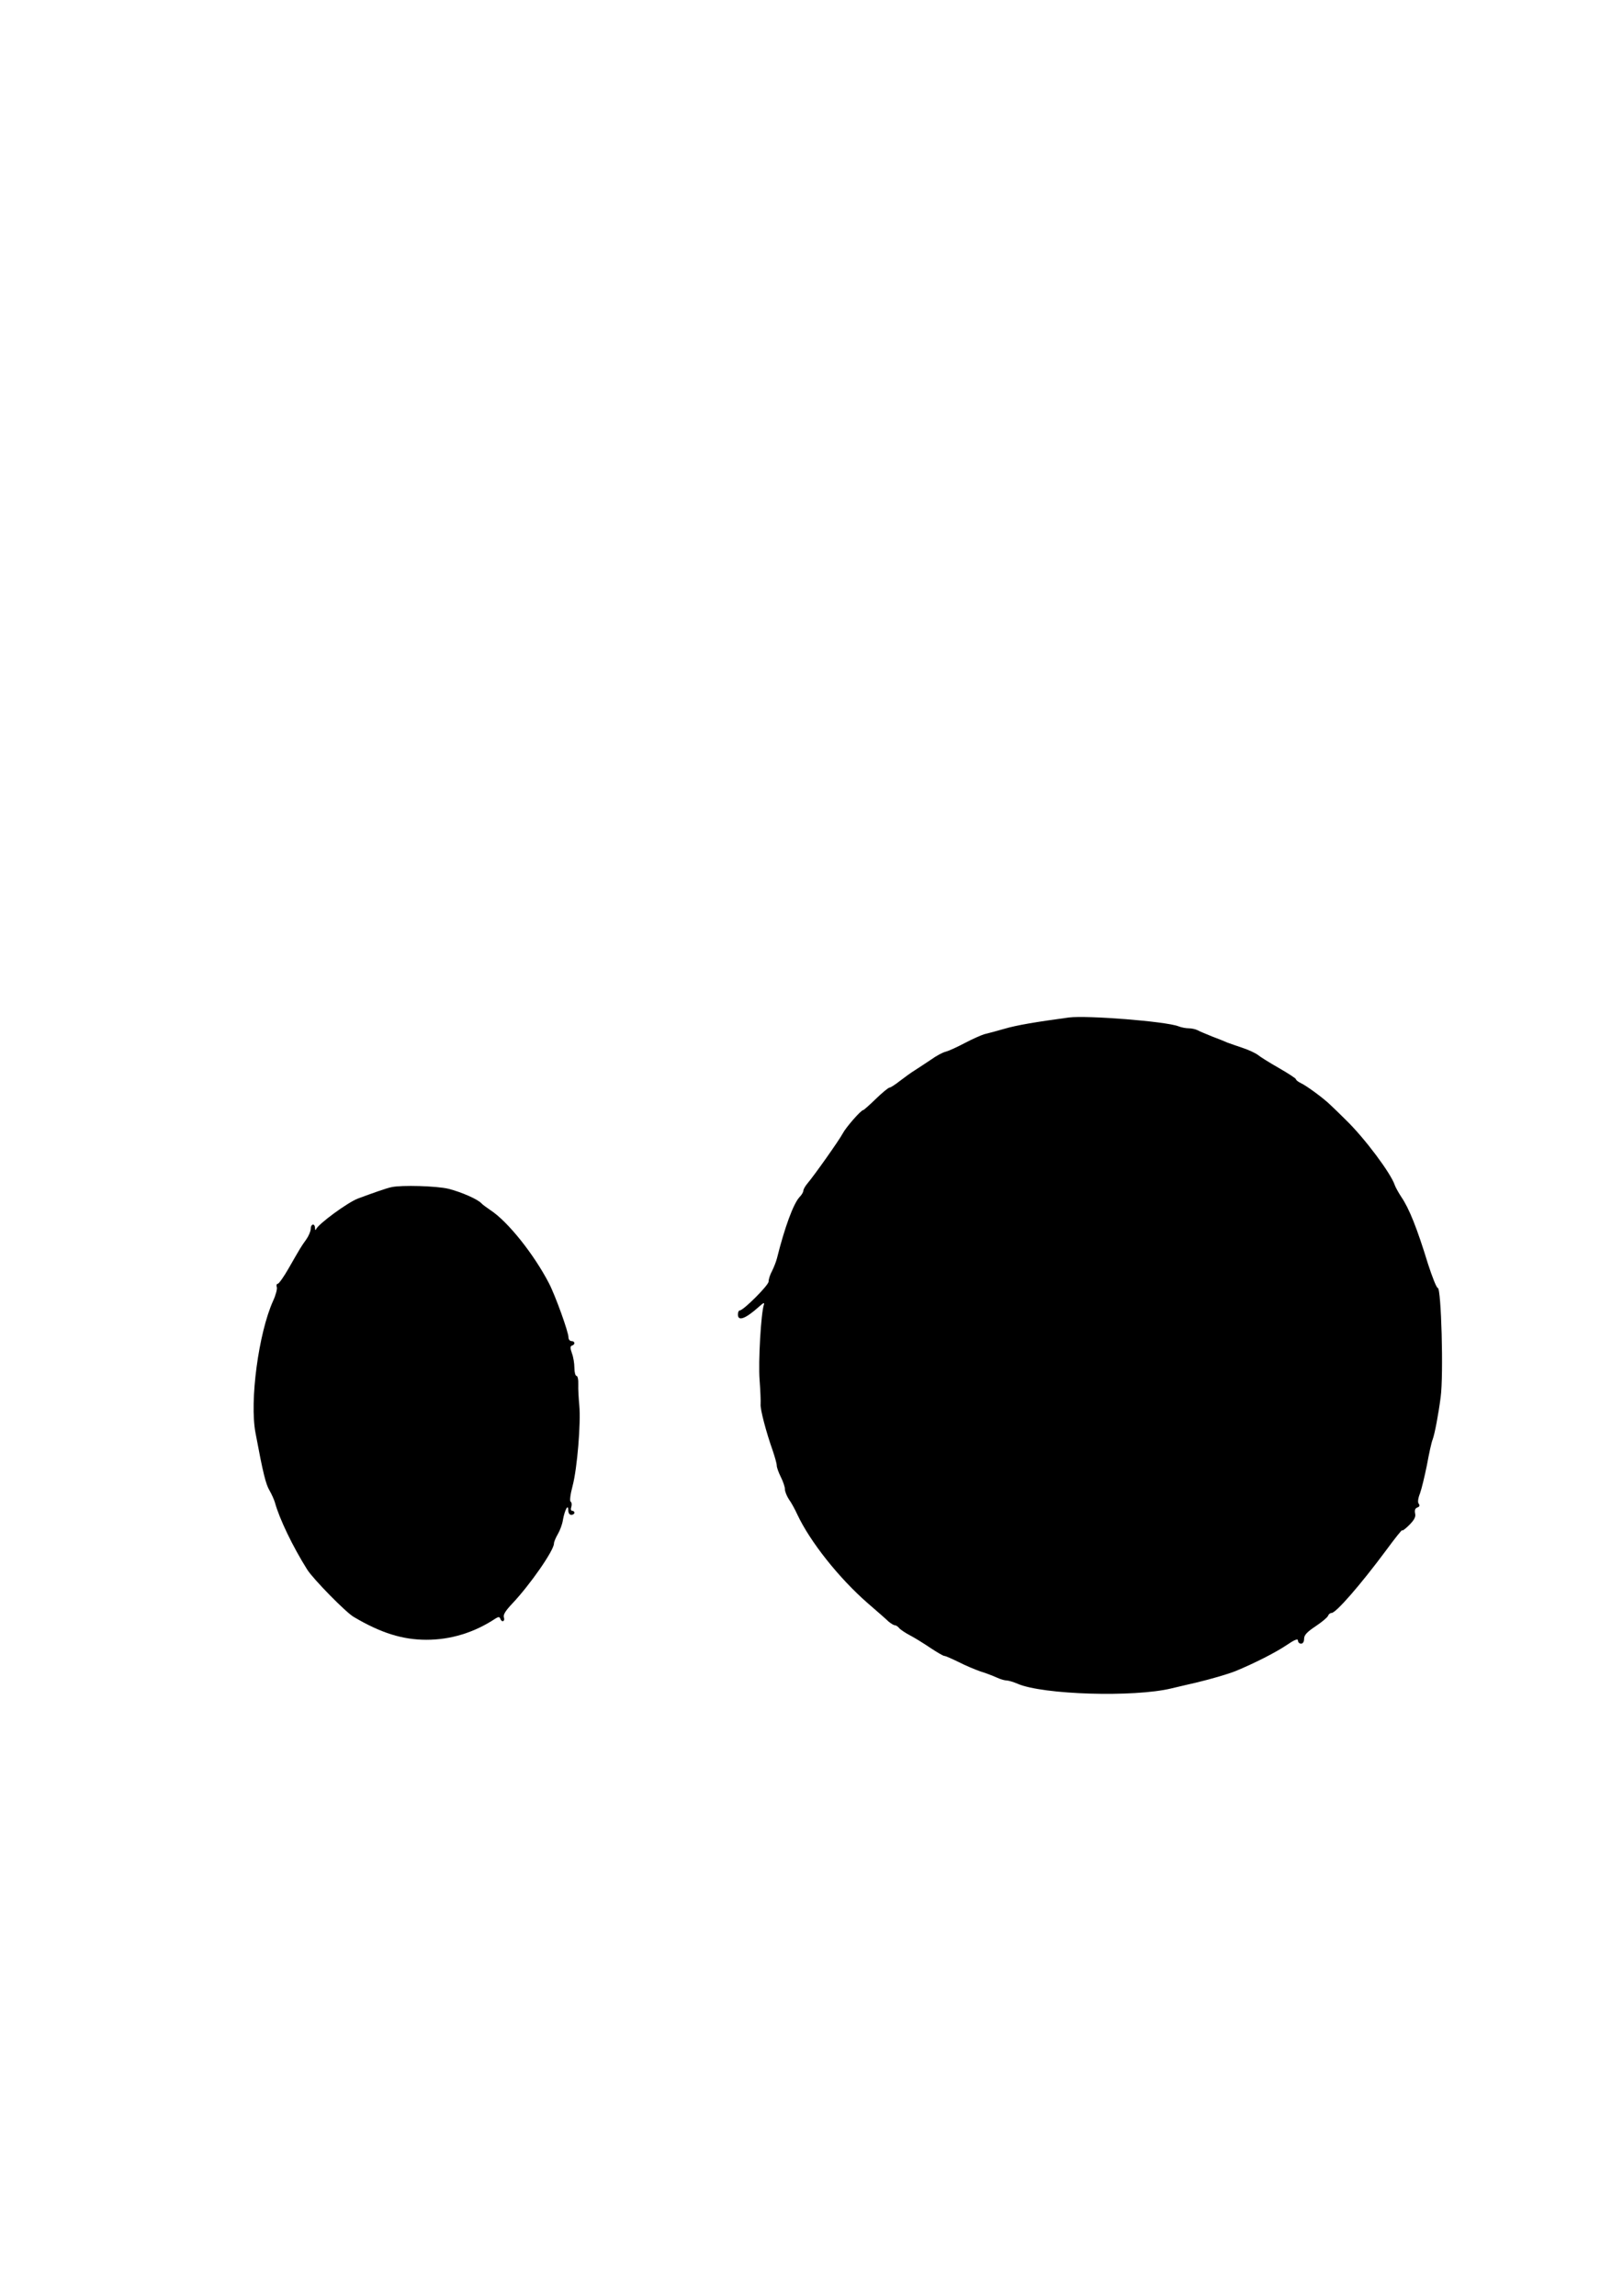 <?xml version="1.0" encoding="UTF-8" standalone="yes"?>
<svg version="1.0" xmlns="http://www.w3.org/2000/svg" width="210mm" height="297mm" viewBox="0 0 794 1123" preserveAspectRatio="xMidYMid meet">
  <g transform="translate(0,1123) scale(0.1,-0.1)" fill="#000000" stroke="none">
    <path d="M5230 6253 c-164 -22 -257 -38 -315 -55 -38 -11 -83 -23 -100 -27
-16 -5 -59 -24 -95 -43 -36 -19 -77 -38 -92 -42 -15 -3 -48 -21 -73 -39 -26
-17 -61 -41 -79 -52 -18 -11 -51 -35 -73 -52 -23 -18 -46 -33 -51 -33 -6 0
-36 -25 -67 -55 -31 -30 -59 -55 -62 -55 -11 0 -85 -85 -100 -114 -16 -31
-139 -205 -173 -245 -11 -13 -20 -29 -20 -36 0 -6 -8 -20 -19 -31 -30 -33 -72
-147 -110 -299 -4 -16 -15 -44 -24 -62 -10 -18 -17 -41 -17 -52 0 -18 -123
-141 -141 -141 -5 0 -9 -9 -9 -20 0 -35 37 -21 104 39 21 19 27 21 23 9 -14
-41 -28 -279 -21 -368 4 -52 6 -105 5 -118 -3 -24 28 -140 60 -230 10 -30 19
-61 19 -71 0 -9 9 -34 20 -56 11 -22 20 -48 20 -60 0 -11 9 -33 20 -50 12 -16
30 -50 41 -74 62 -132 203 -310 344 -433 44 -38 90 -78 101 -89 12 -10 26 -19
32 -19 5 0 15 -6 21 -14 7 -8 31 -24 54 -36 23 -12 68 -40 99 -61 32 -21 62
-39 68 -39 6 0 37 -14 70 -30 33 -17 81 -37 107 -46 27 -8 62 -22 80 -30 17
-8 38 -14 47 -14 9 0 33 -7 54 -16 124 -54 570 -67 752 -23 47 11 101 24 120
28 79 19 157 42 195 57 94 39 194 90 248 126 41 28 57 34 57 23 0 -8 7 -15 15
-15 9 0 15 9 15 24 0 18 14 33 56 61 30 20 58 43 61 51 3 8 10 14 17 14 22 0
142 138 266 305 44 60 80 105 80 100 0 -5 15 6 34 25 26 26 33 41 29 57 -3 16
0 25 11 29 11 4 13 10 7 18 -6 7 -4 26 6 51 8 22 23 85 34 139 10 55 22 111
28 125 10 27 28 121 39 206 15 109 3 535 -14 535 -6 0 -27 53 -48 118 -54 176
-92 271 -131 328 -13 20 -27 45 -31 56 -18 57 -148 231 -239 319 -27 27 -61
60 -75 73 -36 35 -118 95 -146 108 -13 6 -24 15 -24 19 0 4 -37 28 -82 54 -46
26 -92 55 -103 64 -11 9 -45 25 -75 35 -30 10 -64 22 -75 26 -11 5 -45 19 -75
30 -30 12 -63 26 -72 31 -10 5 -29 9 -42 9 -14 0 -36 4 -51 10 -62 24 -446 54
-535 43z"/>
    <path d="M1915 5423 c-25 -5 -92 -29 -165 -56 -51 -20 -193 -124 -204 -150 -2
-7 -5 -4 -5 6 -1 25 -21 21 -21 -4 0 -11 -10 -35 -22 -52 -26 -36 -28 -40 -86
-141 -24 -42 -48 -76 -54 -76 -5 0 -7 -7 -4 -16 3 -8 -5 -39 -18 -67 -71 -157
-116 -491 -86 -647 37 -198 50 -249 68 -280 11 -19 23 -46 27 -60 22 -80 87
-215 158 -328 30 -47 189 -209 227 -231 133 -79 240 -112 356 -112 119 0 234
35 338 104 15 9 19 9 23 0 7 -21 25 -15 18 6 -4 13 8 32 41 67 87 92 204 260
204 294 0 8 9 29 19 46 10 17 22 48 25 70 9 49 26 80 26 47 0 -14 6 -23 15
-23 8 0 15 5 15 10 0 6 -5 10 -11 10 -6 0 -8 8 -4 19 3 11 2 22 -3 25 -6 3 -2
36 9 77 23 86 41 310 33 394 -3 33 -6 79 -5 103 1 23 -3 42 -9 42 -5 0 -10 17
-10 39 0 21 -5 53 -12 71 -9 26 -9 35 0 38 17 5 15 22 -2 22 -8 0 -15 8 -15
18 1 24 -65 207 -96 266 -74 142 -200 300 -285 356 -19 13 -40 28 -45 34 -18
20 -98 55 -161 71 -58 14 -230 19 -279 8z"/>
  </g>
</svg>